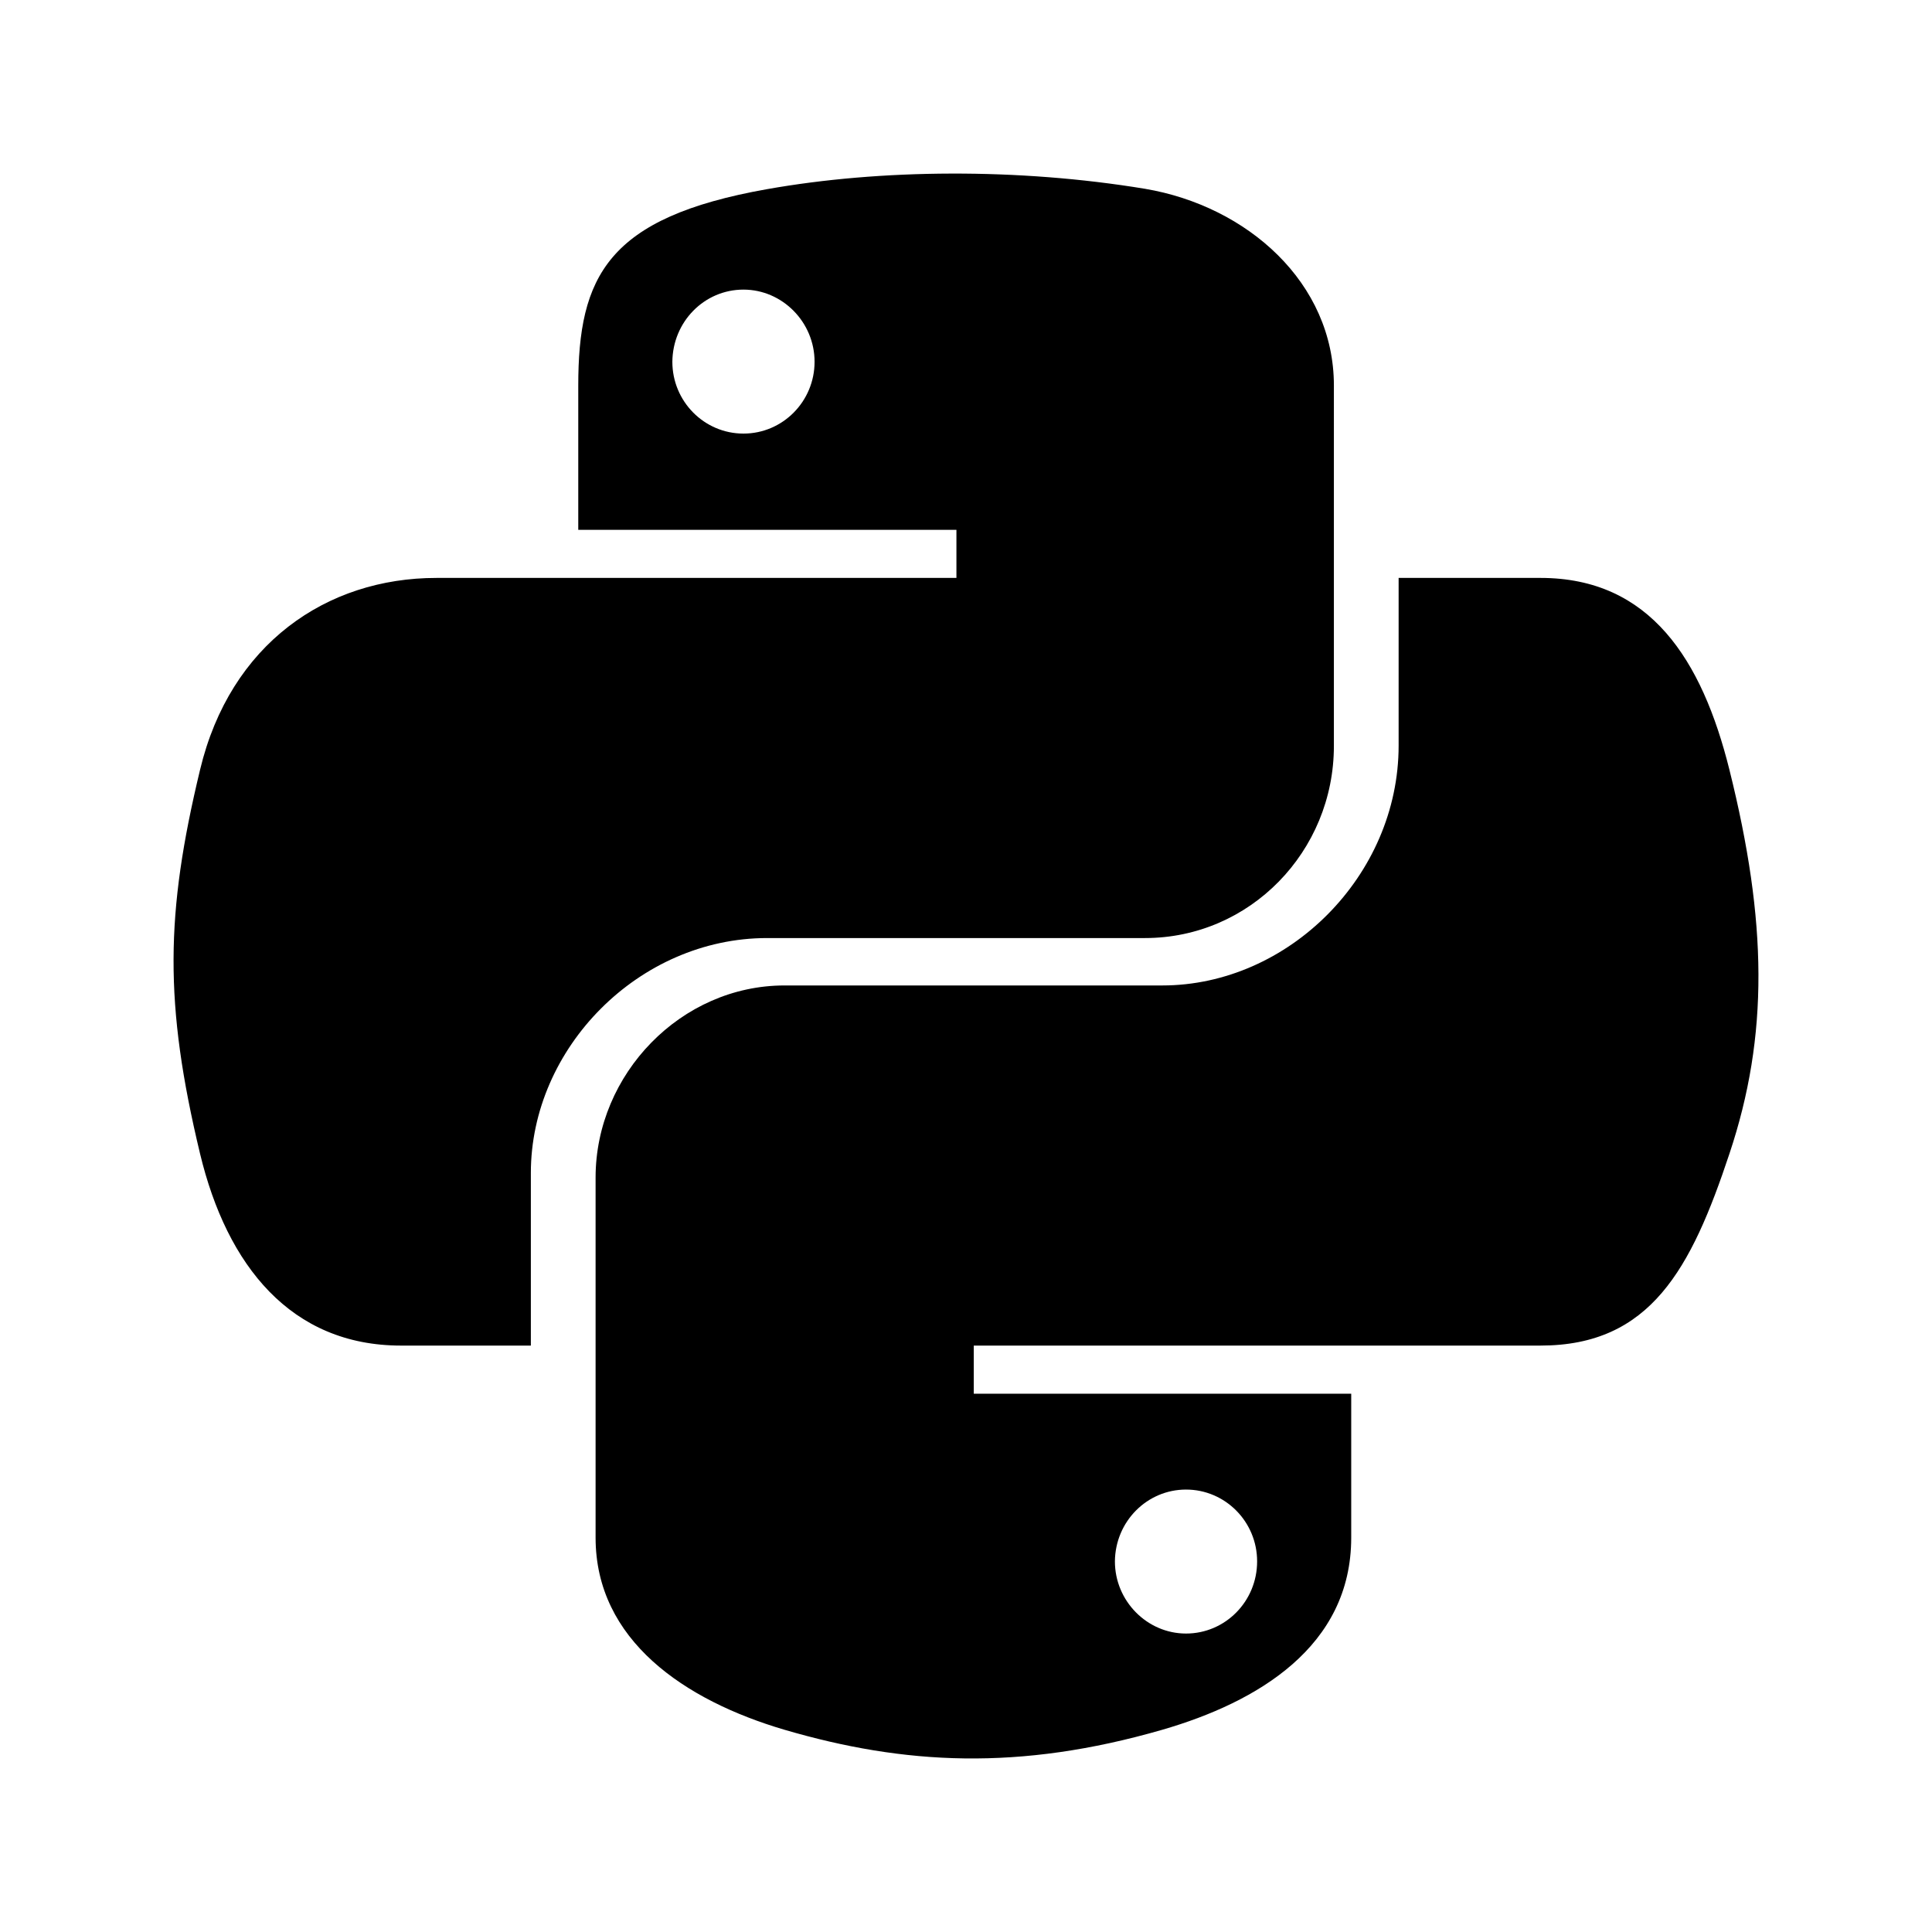 <?xml version="1.0" standalone="no"?><!DOCTYPE svg PUBLIC "-//W3C//DTD SVG 1.1//EN" "http://www.w3.org/Graphics/SVG/1.1/DTD/svg11.dtd"><svg t="1625838652373" class="icon" viewBox="0 0 1024 1024" version="1.1" xmlns="http://www.w3.org/2000/svg" p-id="5028" xmlns:xlink="http://www.w3.org/1999/xlink" width="200" height="200"><defs><style type="text/css"></style></defs><path d="M406.613 100.25c-84.75 15-100.125 46.312-100.125 104.25v76.312h200.438v25.5h-275.625c-58.312 0-109.312 35.062-125.25 101.625-18.375 76.312-19.125 123.938 0 203.625 14.25 59.25 48.188 101.625 106.5 101.625H281.363v-91.5c0-66.188 57.188-124.5 125.25-124.5h200.25c55.688 0 100.125-45.938 100.125-101.812V204.312c0-54.375-45.75-95.062-100.125-104.25-67.125-11.062-140.062-10.5-200.25 0.188z m-12.562 53.25c20.625 0 37.688 17.25 37.688 38.25s-16.875 38.062-37.688 38.062c-20.812 0-37.688-17.062-37.688-38.062 0.188-21.188 16.875-38.25 37.688-38.25z m347.25 152.625v89.062c0 69-58.5 127.125-125.25 127.125H415.8c-54.75 0-100.125 46.875-100.125 101.812v190.875c0 54.375 47.25 86.25 100.125 101.812 63.375 18.562 124.312 21.938 200.25 0 50.438-14.625 100.125-44.062 100.125-101.812v-76.312H516.113v-25.5h300.375c58.312 0 79.875-40.688 100.125-101.625 21-62.812 20.062-123.188 0-203.625-14.438-57.938-41.812-101.625-100.125-101.625h-75.188zM628.613 789.5c20.812 0 37.688 17.062 37.688 38.062 0 21.188-16.875 38.25-37.688 38.25-20.625 0-37.688-17.25-37.688-38.25 0.188-21.188 17.062-38.062 37.688-38.062z" p-id="5029"></path></svg>